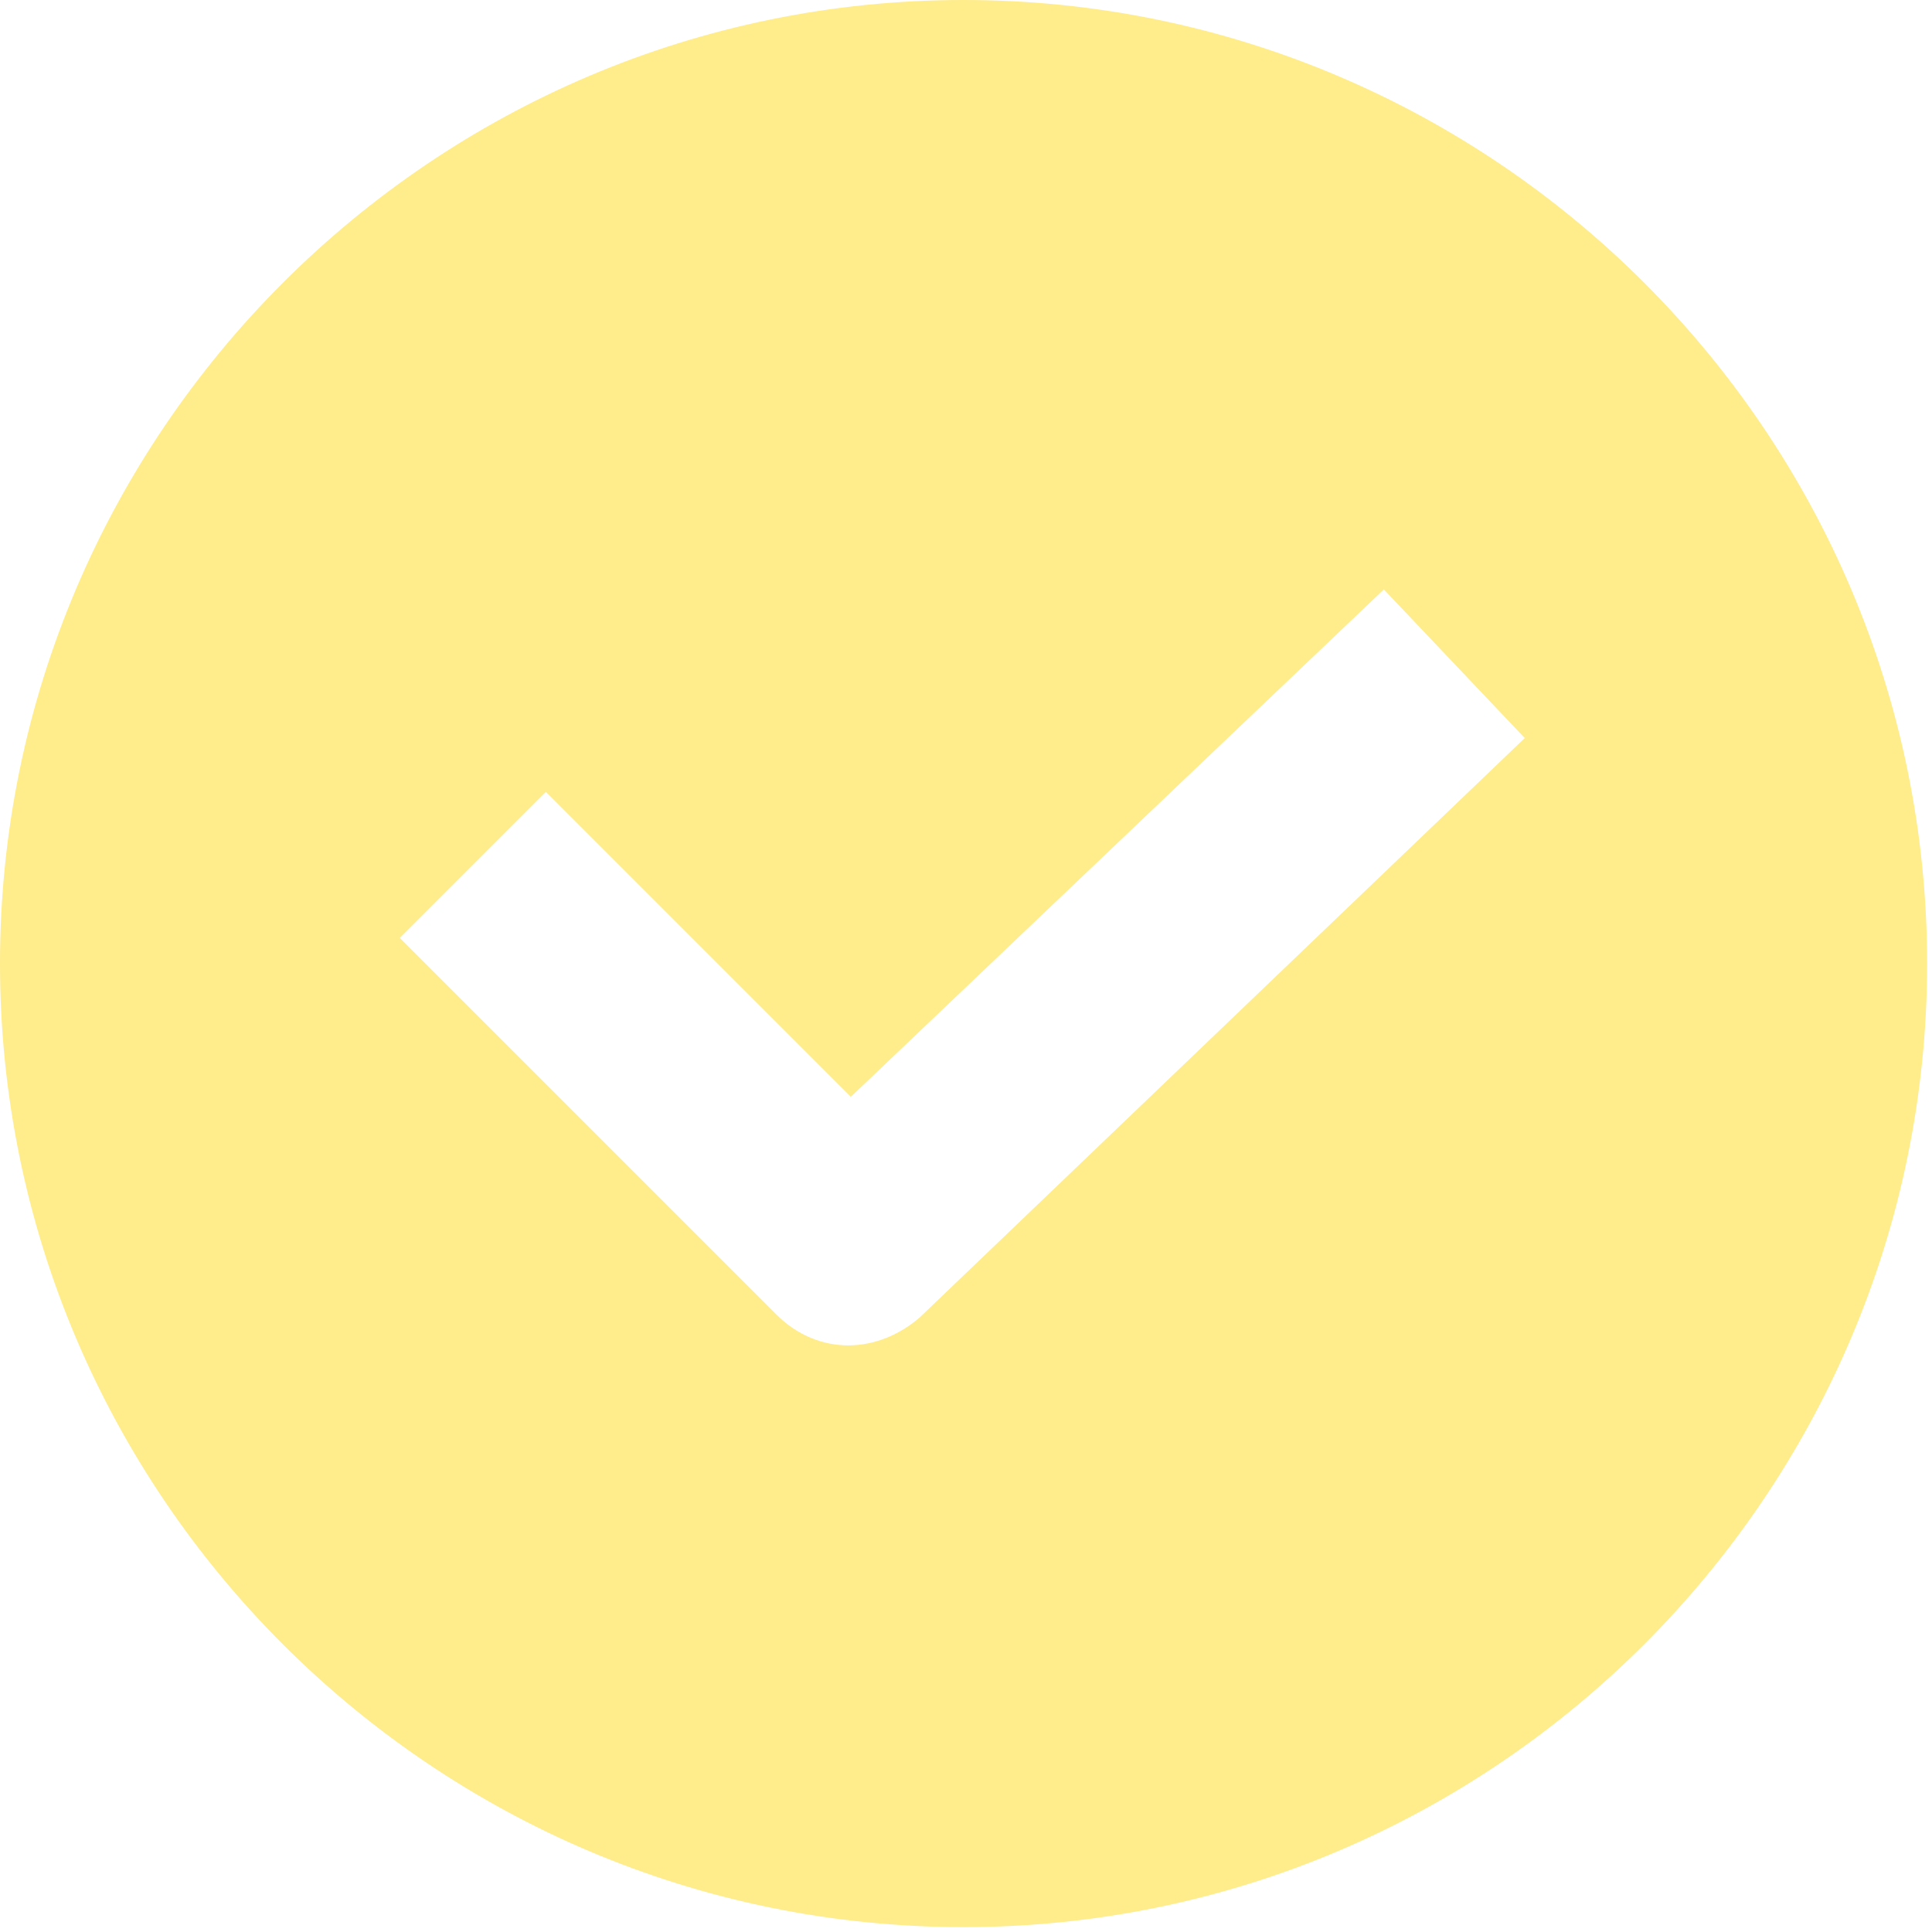 <?xml version="1.0" encoding="UTF-8"?> <svg xmlns:xlink="http://www.w3.org/1999/xlink" xmlns="http://www.w3.org/2000/svg" width="64px" height="64px" viewbox="0 0 64 64"> <defs> <filter id="filter_1"> <feColorMatrix in="SourceGraphic" type="matrix" values="0 0 0 0 0.976 0 0 0 0 0.882 0 0 0 0 0.447 0 0 0 1 0"></feColorMatrix> </filter> <filter id="filter_2"> <feColorMatrix in="SourceGraphic" type="matrix" values="0 0 0 0 1 0 0 0 0 0.925 0 0 0 0 0.545 0 0 0 1 0"></feColorMatrix> </filter> <path d="M0 0L64 0L64 64L0 64L0 0Z" id="path_1"></path> <clipPath id="mask_1"> <use xlink:href="#path_1"></use> </clipPath> </defs> <g id="001-check-Copy"> <path d="M0 0L64 0L64 64L0 64L0 0Z" id="Background" fill="none" fill-rule="evenodd" stroke="none"></path> <g clip-path="url(#mask_1)"> <g id="001-check" filter="url(#filter_1)"> <g id="Group" filter="url(#filter_2)"> <g id="Group#1" filter="url(#filter_2)"> <path d="M31.919 0C14.347 0 0 14.347 0 31.919C0 49.492 14.347 63.838 31.919 63.838C49.492 63.838 63.838 49.492 63.838 31.919C63.838 14.347 49.492 0 31.919 0L31.919 0L31.919 0ZM30.476 43.634C29.797 44.228 28.948 44.568 28.099 44.568C27.25 44.568 26.401 44.228 25.722 43.549L13.243 31.07L18.082 26.231L28.184 36.333L45.841 19.525L50.51 24.449L30.476 43.634L30.476 43.634L30.476 43.634Z" id="Shape" fill="#FFEC8B" fill-rule="evenodd" stroke="none"></path> </g> </g> </g> </g> </g> </svg> 